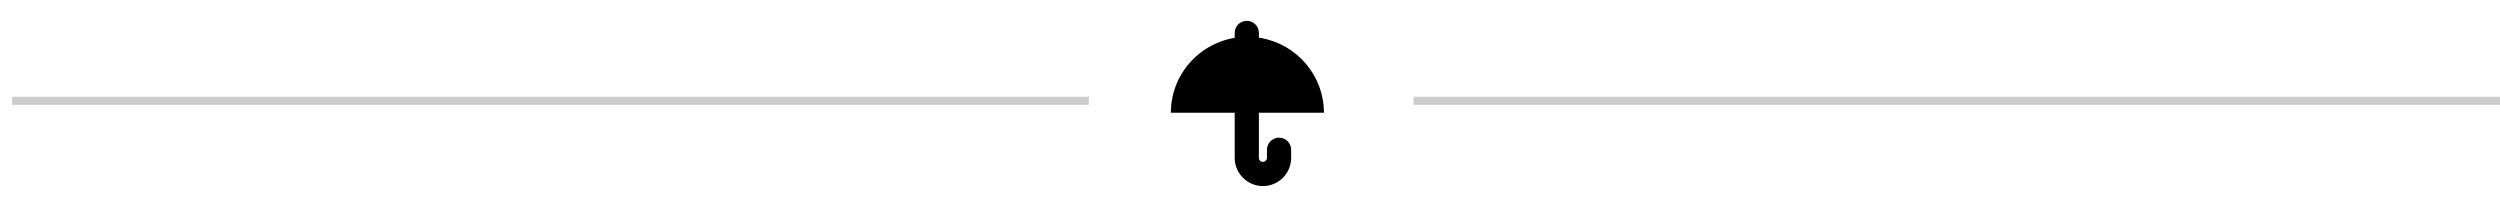 <?xml version="1.0" encoding="utf-8"?>
<!-- Generator: Adobe Illustrator 16.0.3, SVG Export Plug-In . SVG Version: 6.00 Build 0)  -->
<!DOCTYPE svg PUBLIC "-//W3C//DTD SVG 1.0//EN" "http://www.w3.org/TR/2001/REC-SVG-20010904/DTD/svg10.dtd">
<svg version="1.0" id="Layer_1" xmlns="http://www.w3.org/2000/svg" xmlns:xlink="http://www.w3.org/1999/xlink" x="0px" y="0px"
	 width="310px" height="25px" viewBox="0 0 310 25" enable-background="new 0 0 310 25" xml:space="preserve">
<line fill="none" stroke="#CCCCCC" stroke-miterlimit="10" x1="175.284" y1="12.5" x2="310" y2="12.5"/>
<line fill="none" stroke="#CCCCCC" stroke-miterlimit="10" x1="1.5" y1="12.5" x2="135.014" y2="12.5"/>
<g id="Layer_2">
</g>
<path d="M164.168,13.98c0-4.601-3.322-8.431-7.718-9.252c-0.575-0.108-1.168-0.165-1.774-0.165c-5.242,0-9.491,4.217-9.491,9.417
	H164.168z"/>
<g>
	<path d="M156.602,23.07c-1.93,0-3.5-1.57-3.5-3.5V4.083c0-0.829,0.671-1.5,1.5-1.5c0.828,0,1.5,0.671,1.5,1.5V19.57
		c0,0.274,0.227,0.5,0.5,0.5c0.275,0,0.5-0.226,0.5-0.5v-1c0-0.828,0.672-1.5,1.5-1.5s1.5,0.672,1.5,1.5v1
		C160.102,21.5,158.531,23.07,156.602,23.07z"/>
</g>
</svg>
